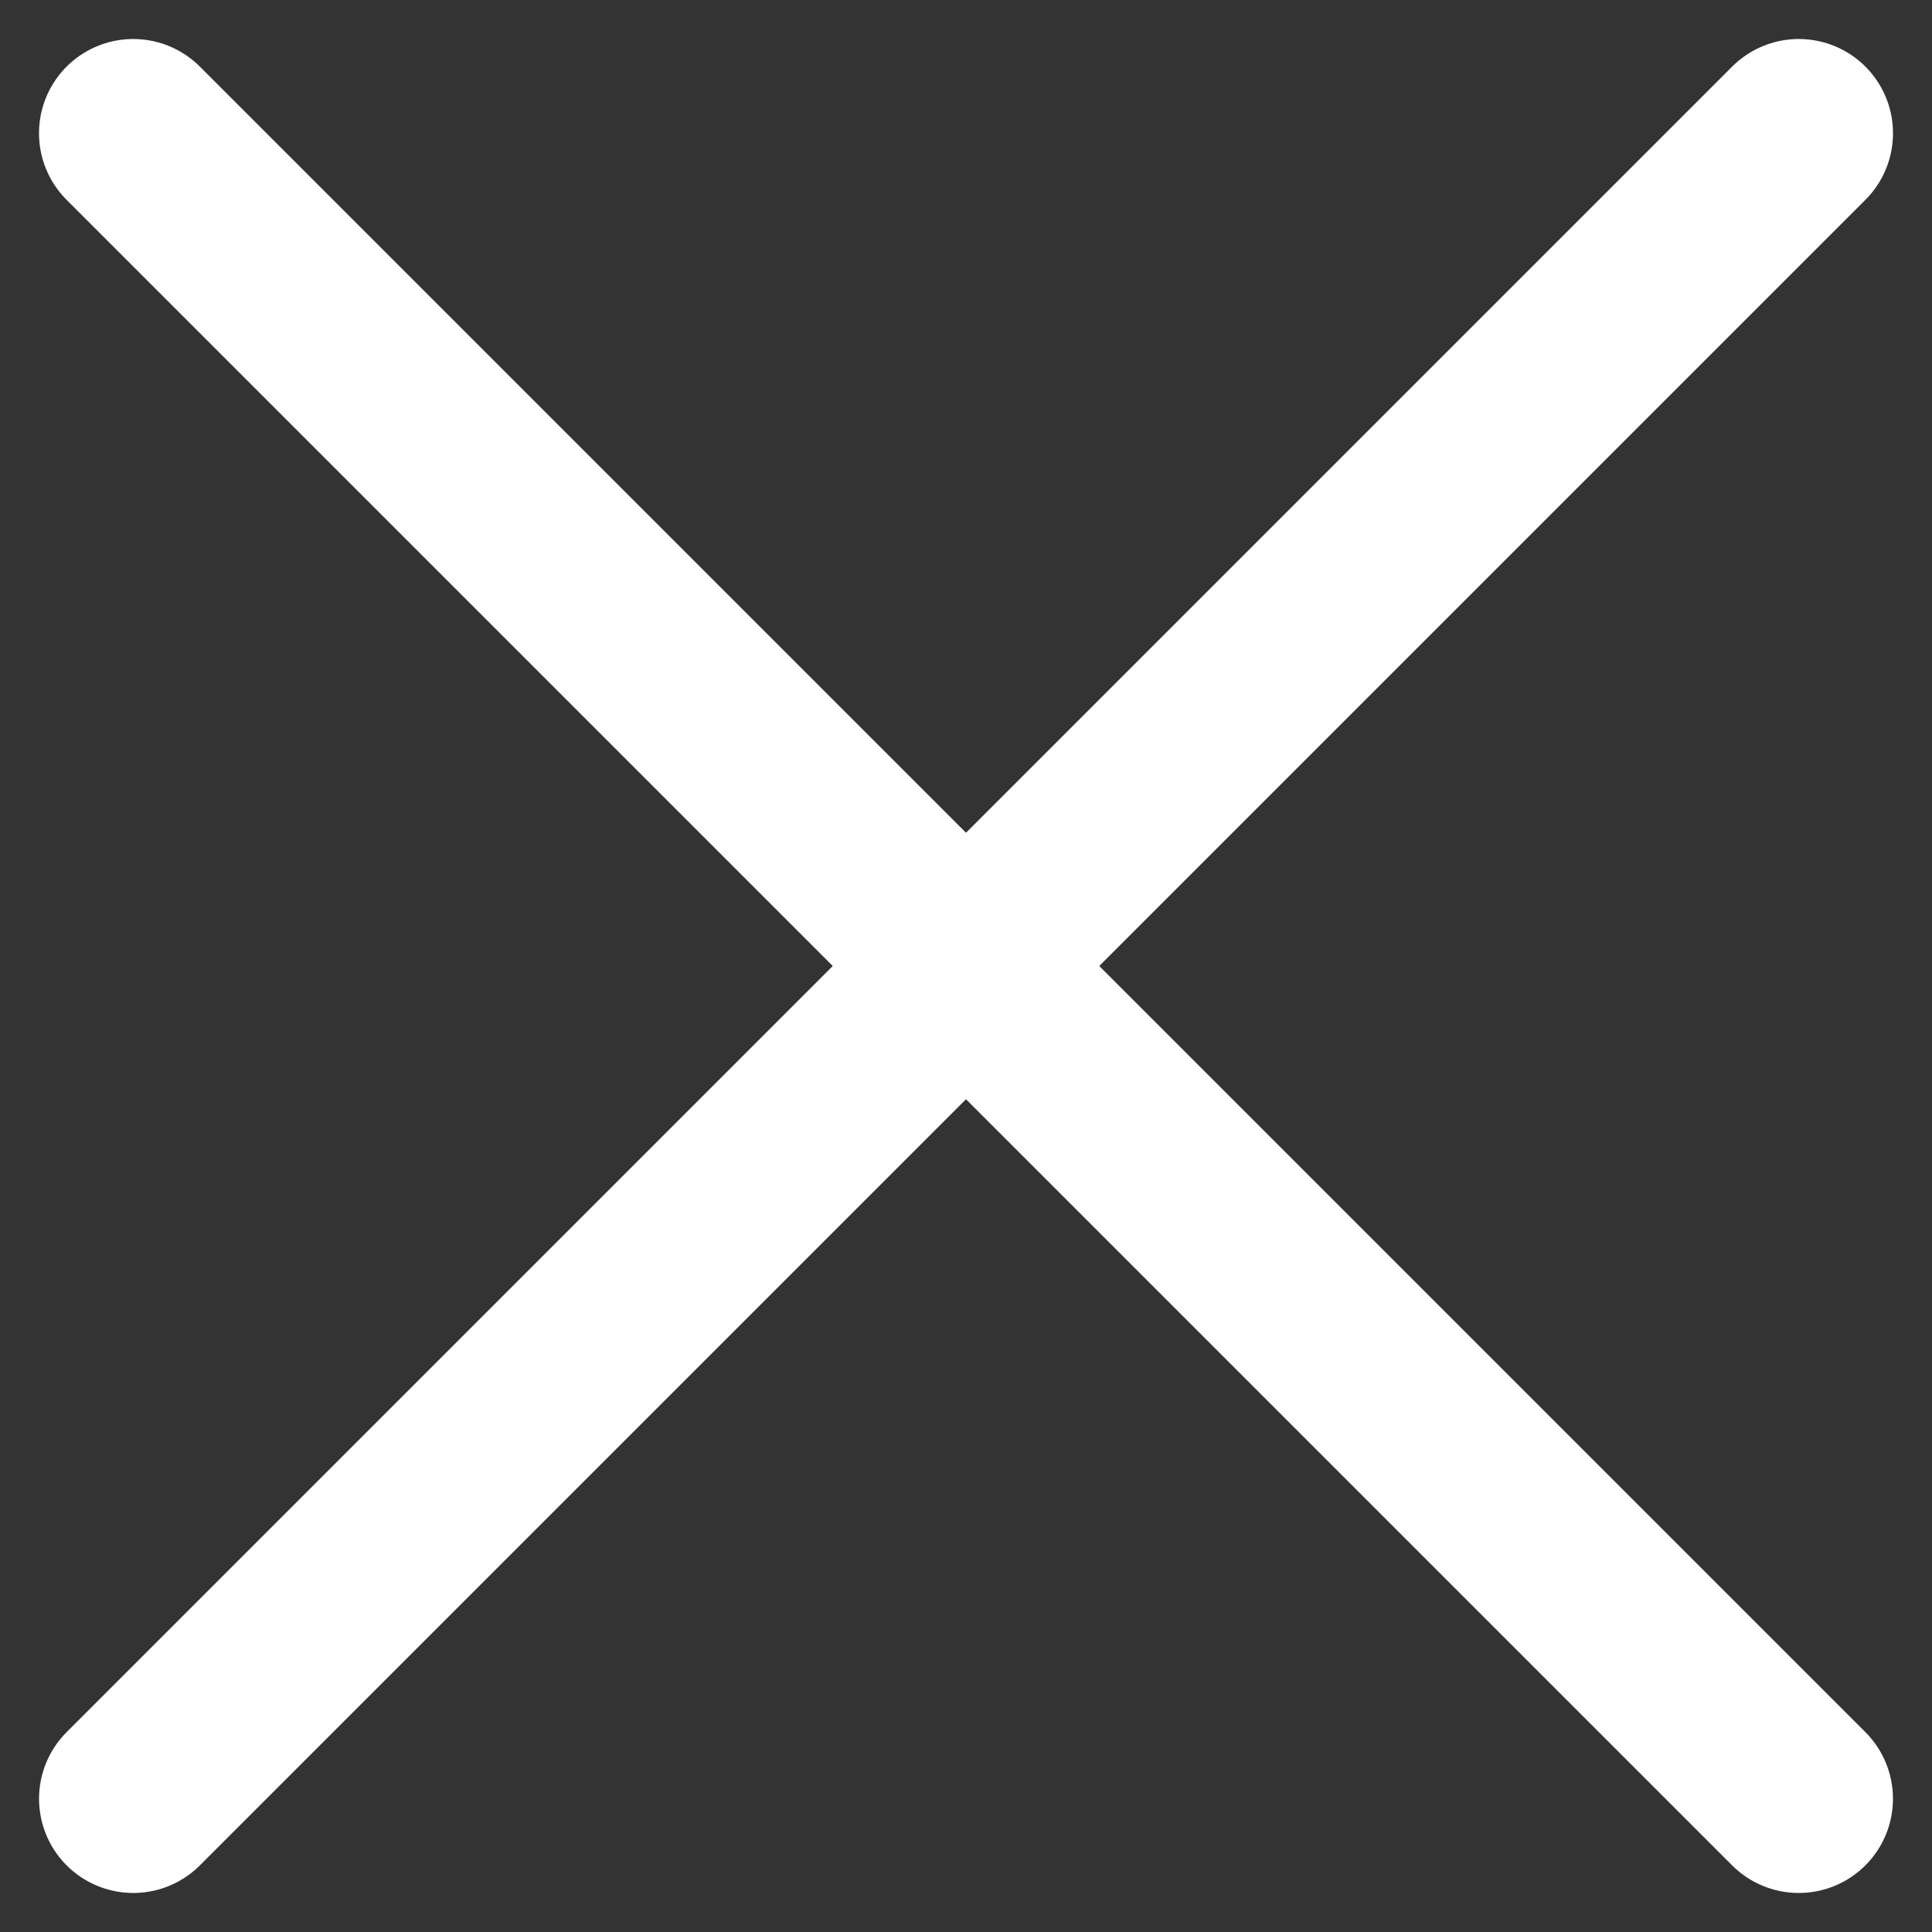 <svg xmlns="http://www.w3.org/2000/svg" width="20.506" height="20.506" viewBox="0 0 20.506 20.506">
  <rect x="0" y="0" width="20.506" height="20.506" fill="#333333" stroke="none"/>
  <g id="Group_25658" data-name="Group 25658" transform="translate(-1230.549 -39.747)">
    <line id="Line_12411" data-name="Line 12411" x2="25" transform="translate(1231.963 41.161) rotate(45)" fill="none" stroke="#fff" stroke-linecap="round" stroke-width="2"/>
    <line id="Line_12497" data-name="Line 12497" x2="25" transform="translate(1249.641 41.161) rotate(135)" fill="none" stroke="#fff" stroke-linecap="round" stroke-width="2"/>
  </g>
</svg>
